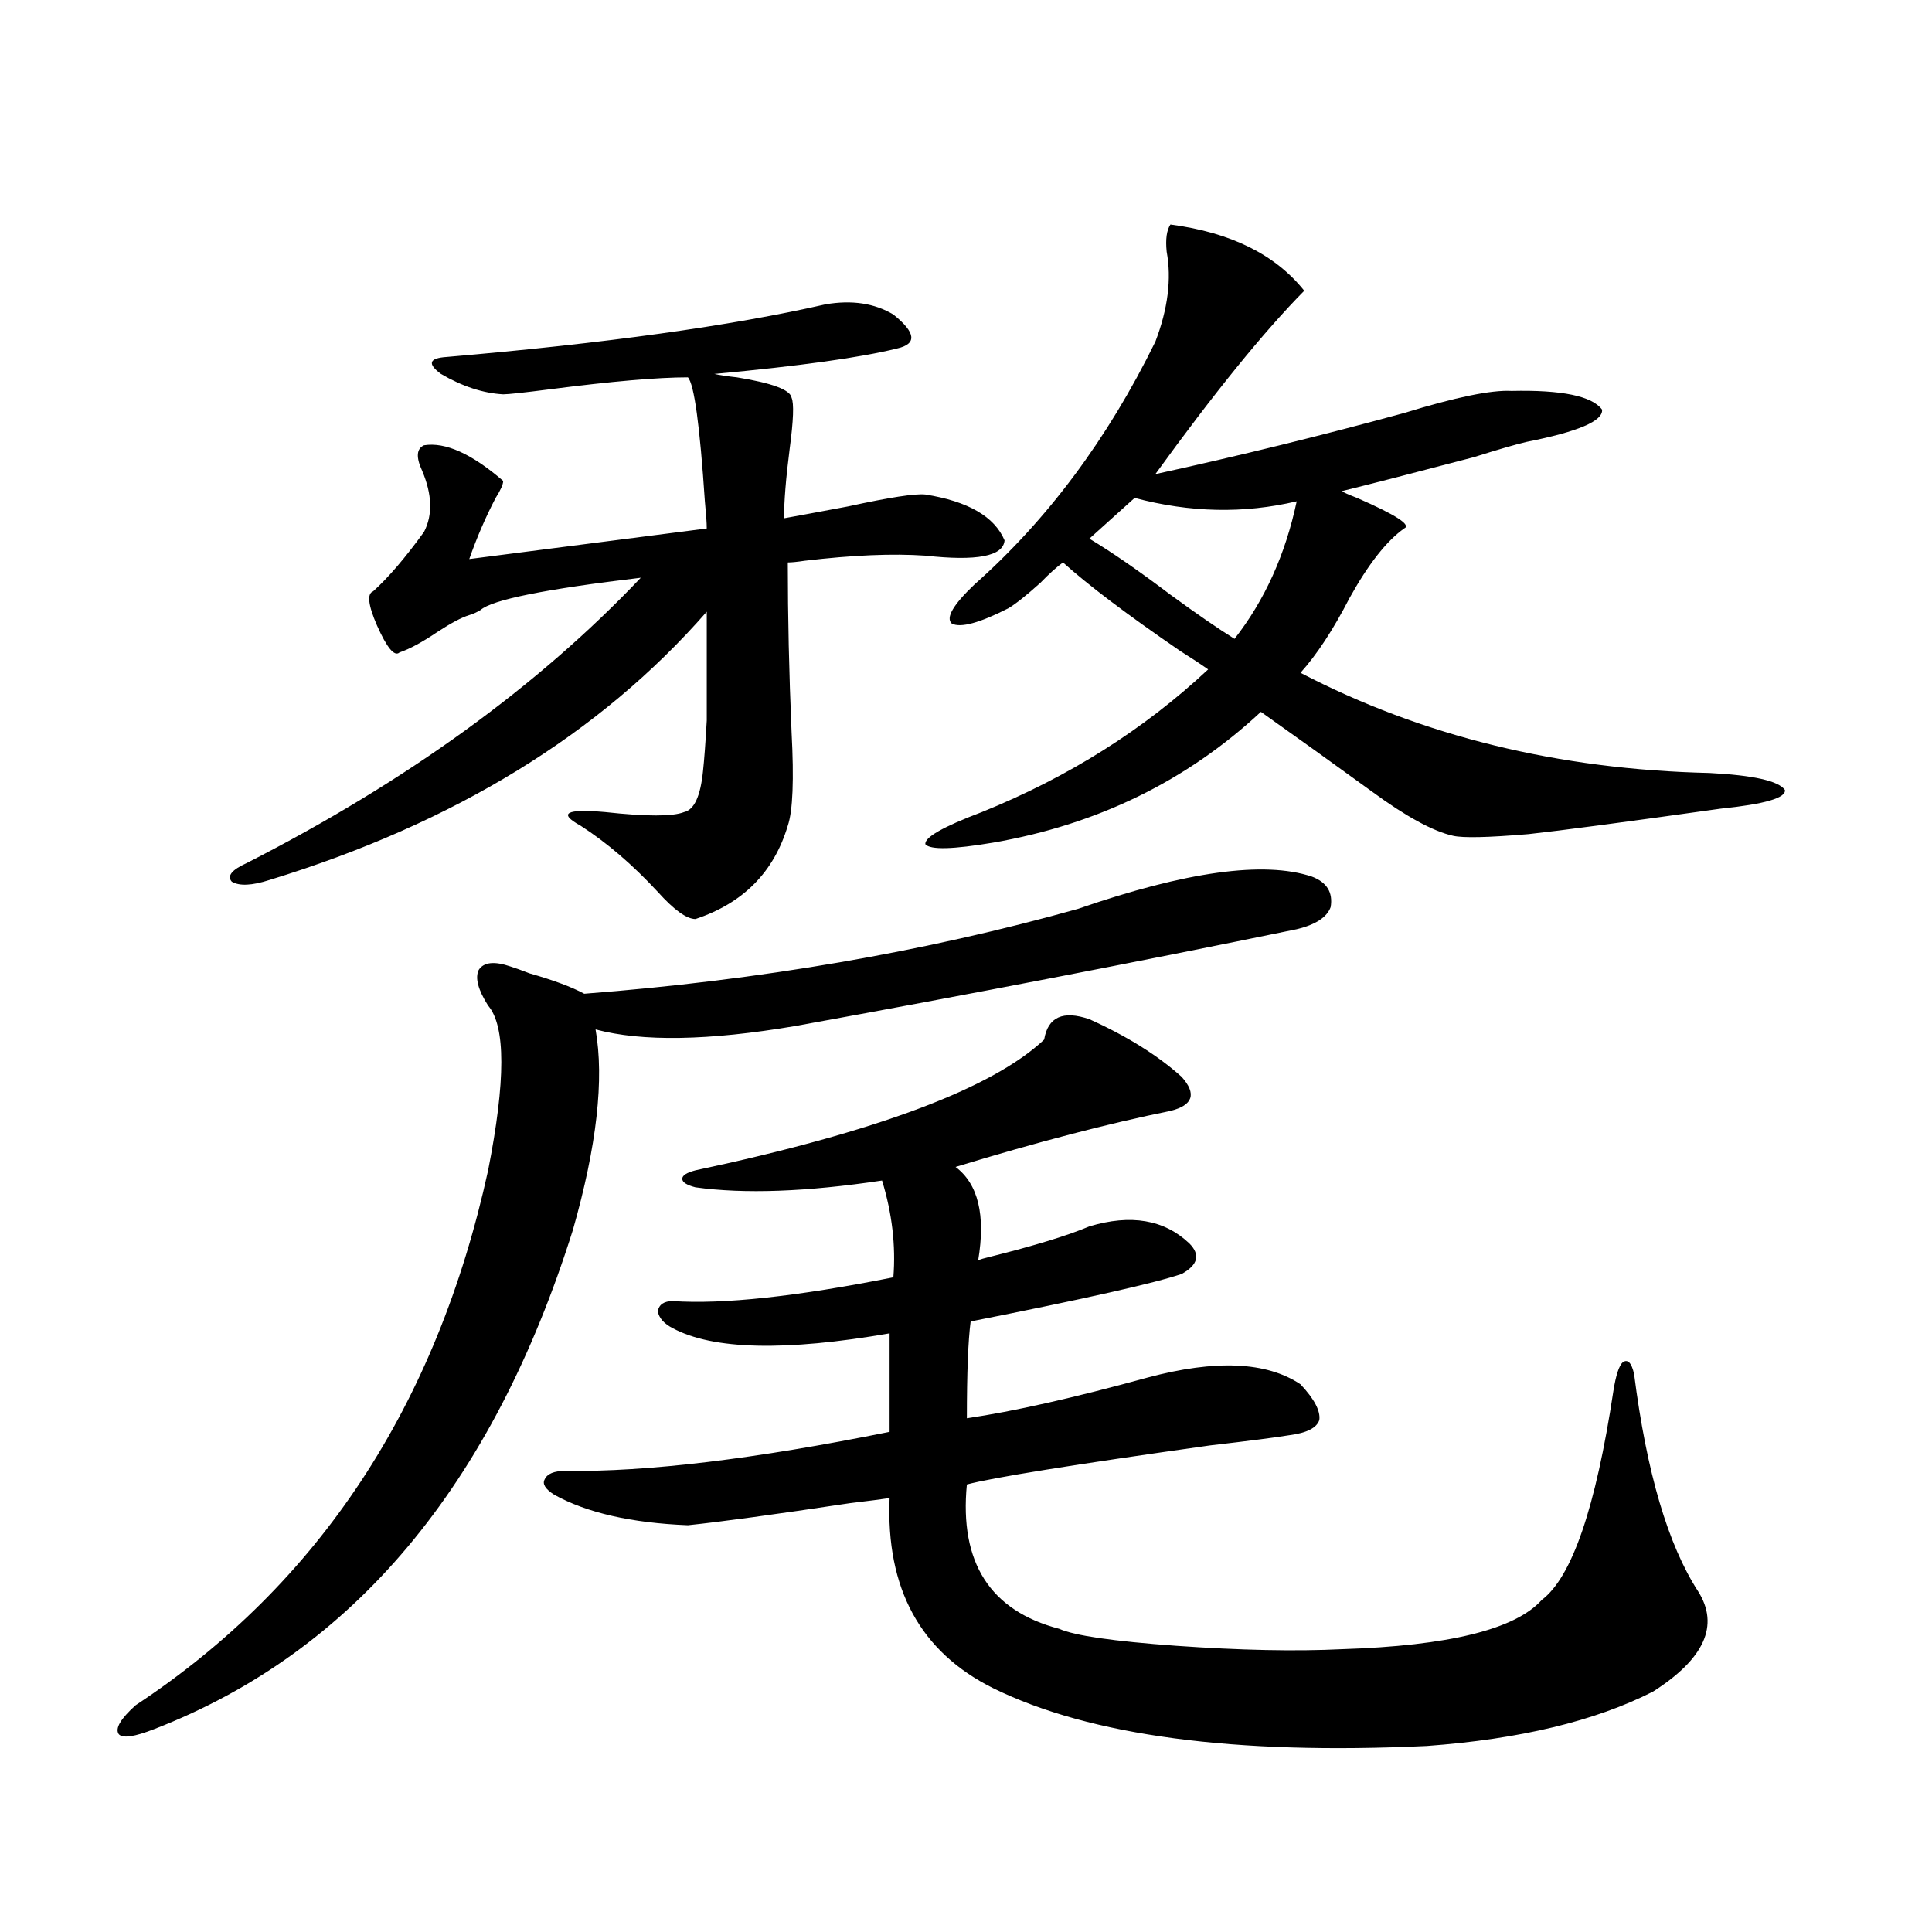 <?xml version="1.0" encoding="utf-8"?>
<!-- Generator: Adobe Illustrator 16.0.0, SVG Export Plug-In . SVG Version: 6.00 Build 0)  -->
<!DOCTYPE svg PUBLIC "-//W3C//DTD SVG 1.1//EN" "http://www.w3.org/Graphics/SVG/1.1/DTD/svg11.dtd">
<svg version="1.1" id="图层_1" xmlns="http://www.w3.org/2000/svg" xmlns:xlink="http://www.w3.org/1999/xlink" x="0px" y="0px"
	 width="1000px" height="1000px" viewBox="0 0 1000 1000" enable-background="new 0 0 1000 1000" xml:space="preserve">
<path d="M558.011,470.41c55.929-19.336,96.248-24.897,120.973-16.699c7.805,2.939,11.052,8.213,9.756,15.82
	c-1.951,5.273-7.805,9.092-17.561,11.426c-82.604,17.002-169.111,33.701-259.506,50.098c-44.877,7.622-79.357,8.213-103.412,1.758
	c4.543,25.791,0.641,60.356-11.707,103.711C254.924,768.95,182.73,855.069,79.974,894.922c-10.412,4.093-16.585,4.972-18.536,2.637
	c-1.951-2.938,0.976-7.91,8.78-14.941c94.952-62.69,155.758-154.976,182.434-276.855c9.101-46.279,9.101-74.707,0-85.254
	c-5.213-8.198-6.829-14.351-4.878-18.457c2.592-4.092,8.125-4.683,16.585-1.758c1.951,0.591,5.198,1.758,9.756,3.516
	c12.348,3.516,21.783,7.031,28.292,10.547C393.457,507.324,478.653,492.686,558.011,470.41z M427.282,157.52
	c13.658-2.334,25.365-0.576,35.121,5.273c11.707,9.38,12.348,15.244,1.951,17.578c-18.871,4.697-50.41,9.092-94.632,13.184
	c2.592,0.591,6.494,1.182,11.707,1.758c18.201,2.939,27.637,6.455,28.292,10.547c1.296,2.939,0.976,11.729-0.976,26.367
	c-1.951,15.244-2.927,27.246-2.927,36.035c6.494-1.167,17.561-3.213,33.17-6.152c21.463-4.683,34.786-6.729,39.999-6.152
	c22.104,3.516,35.762,11.426,40.975,23.73c-0.655,8.213-14.313,10.85-40.975,7.91c-16.92-1.167-37.728-0.288-62.438,2.637
	c-3.902,0.591-6.829,0.879-8.78,0.879c0,28.125,0.641,57.432,1.951,87.891c1.296,24.609,0.641,40.732-1.951,48.34
	c-7.164,24.033-23.094,40.142-47.804,48.34c-4.558,0-11.066-4.683-19.512-14.063c-13.018-14.063-26.341-25.488-39.999-34.277
	c-11.707-6.44-7.484-8.789,12.683-7.031c21.463,2.349,35.121,2.349,40.975,0c5.198-1.167,8.445-8.198,9.756-21.094
	c0.641-5.85,1.296-14.639,1.951-26.367c0-9.365,0-28.125,0-56.25c-55.288,63.281-130.728,109.575-226.335,138.867
	c-9.116,2.939-15.609,3.228-19.512,0.879c-2.607-2.925,0-6.152,7.805-9.668c82.589-42.188,150.56-91.406,203.897-147.656
	c-49.435,5.864-77.071,11.426-82.925,16.699c-1.951,1.182-3.902,2.061-5.854,2.637c-3.902,1.182-9.436,4.106-16.584,8.789
	c-7.805,5.273-14.314,8.789-19.512,10.547c-2.607,2.349-6.509-2.334-11.707-14.063c-4.558-10.547-5.213-16.396-1.951-17.578
	c7.805-7.031,16.585-17.275,26.341-30.762c4.542-8.789,4.222-19.336-0.976-31.641c-3.262-7.031-2.927-11.426,0.976-13.184
	c11.051-1.758,24.709,4.395,40.974,18.457c0,1.758-1.311,4.697-3.902,8.789c-5.213,9.971-9.756,20.518-13.658,31.641l122.924-15.82
	c0-2.925-0.335-7.607-0.976-14.063c-2.606-39.248-5.533-60.645-8.78-64.16c-15.609,0-39.358,2.061-71.218,6.152
	c-13.658,1.758-21.798,2.637-24.39,2.637c-10.411-0.576-21.143-4.092-32.194-10.547c-7.165-5.273-6.189-8.198,2.927-8.789
	C313.139,177.734,378.503,168.657,427.282,157.52z M563.864,527.539c19.512,8.789,35.441,18.76,47.804,29.883
	c7.805,8.789,5.854,14.653-5.854,17.578c-31.874,6.455-68.946,16.123-111.217,29.004c11.707,8.789,15.609,24.912,11.707,48.34
	c1.296-0.576,3.247-1.167,5.854-1.758c23.414-5.85,40.64-11.123,51.706-15.82c21.463-6.44,38.688-3.516,51.706,8.789
	c5.854,5.864,4.543,11.138-3.902,15.82c-13.658,4.697-50.09,12.896-109.266,24.609c-1.311,9.971-1.951,26.67-1.951,50.098
	c24.055-3.516,55.273-10.547,93.656-21.094c35.121-9.365,61.462-8.198,79.022,3.516c7.149,7.622,10.396,13.774,9.756,18.457
	c-1.311,4.106-6.509,6.743-15.609,7.91c-7.164,1.182-20.822,2.939-40.975,5.273c-70.897,9.971-112.848,16.699-125.851,20.215
	c-3.902,40.43,12.027,65.328,47.804,74.707c7.805,3.516,27.957,6.441,60.486,8.789c33.17,2.335,61.782,2.926,85.852,1.758
	c55.273-1.758,89.754-10.258,103.412-25.488c15.609-11.714,27.957-47.749,37.072-108.105c1.296-8.198,2.927-13.184,4.878-14.941
	c2.592-1.758,4.543,0.303,5.854,6.152c6.494,50.977,17.561,88.481,33.17,112.5c11.052,17.578,3.247,34.854-23.414,51.855
	c-29.923,15.23-68.946,24.609-117.07,28.125c-99.51,4.684-174.31-5.273-224.385-29.883c-37.728-18.759-55.608-51.553-53.657-98.438
	c-3.902,0.591-10.731,1.47-20.487,2.637c-39.023,5.864-66.995,9.668-83.9,11.426c-29.268-1.167-52.361-6.44-69.267-15.82
	c-4.558-2.925-6.188-5.562-4.878-7.91c1.296-2.925,4.878-4.395,10.731-4.395c42.271,0.591,98.199-6.152,167.801-20.215v-50.977
	c-53.992,9.38-91.385,8.501-112.192-2.637c-4.558-2.334-7.164-5.273-7.805-8.789c0.641-3.516,3.247-5.273,7.805-5.273
	c26.006,1.758,64.054-2.334,114.144-12.305c1.296-16.396-0.655-33.096-5.854-50.098c-39.023,5.864-71.218,7.031-96.583,3.516
	c-4.558-1.167-6.829-2.637-6.829-4.395s2.271-3.213,6.829-4.395c93.656-19.912,153.808-42.476,180.483-67.676
	C542.401,526.372,550.206,522.856,563.864,527.539z M605.814,116.211c31.219,4.106,54.298,15.532,69.267,34.277
	c-20.822,21.094-46.508,52.734-77.071,94.922c42.926-9.365,85.852-19.912,128.777-31.641c26.661-8.198,45.197-12.002,55.608-11.426
	c26.006-0.576,41.615,2.637,46.828,9.668c0.641,5.864-12.362,11.426-39.023,16.699c-5.213,1.182-14.313,3.818-27.316,7.91
	c-31.219,8.213-53.992,14.063-68.291,17.578c0.641,0.591,3.247,1.758,7.805,3.516c20.152,8.789,28.292,14.063,24.39,15.82
	c-9.115,6.455-18.536,18.457-28.292,36.035c-8.46,16.411-16.92,29.307-25.365,38.672c63.078,32.822,133.655,50.098,211.702,51.855
	c22.759,1.182,35.762,4.106,39.023,8.789c0.641,4.106-10.411,7.334-33.17,9.668c-50.09,7.031-83.26,11.426-99.51,13.184
	c-20.822,1.758-33.825,2.061-39.023,0.879c-10.411-2.334-24.39-9.956-41.95-22.852c-20.167-14.639-39.358-28.413-57.56-41.309
	c-38.383,35.747-84.556,58.311-138.533,67.676c-20.822,3.516-32.529,3.818-35.121,0.879c-0.655-3.516,9.101-9.077,29.268-16.699
	c44.877-18.154,83.9-42.764,117.07-73.828c-3.262-2.334-8.14-5.562-14.634-9.668c-27.316-18.745-47.483-33.975-60.486-45.703
	c-3.262,2.349-7.164,5.864-11.707,10.547c-7.164,6.455-12.683,10.85-16.585,13.184c-14.969,7.622-24.725,10.259-29.268,7.91
	c-3.262-2.925,0.641-9.668,11.707-20.215c37.713-33.398,68.932-75.283,93.656-125.684c6.494-16.987,8.445-32.52,5.854-46.582
	C603.208,123.833,603.863,119.15,605.814,116.211z M587.278,257.715l-23.414,21.094c11.707,7.031,25.686,16.699,41.95,29.004
	c13.658,9.971,24.71,17.578,33.17,22.852c15.609-19.912,26.341-43.643,32.194-71.191
	C643.862,265.928,615.891,265.337,587.278,257.715z"/>
</svg>
